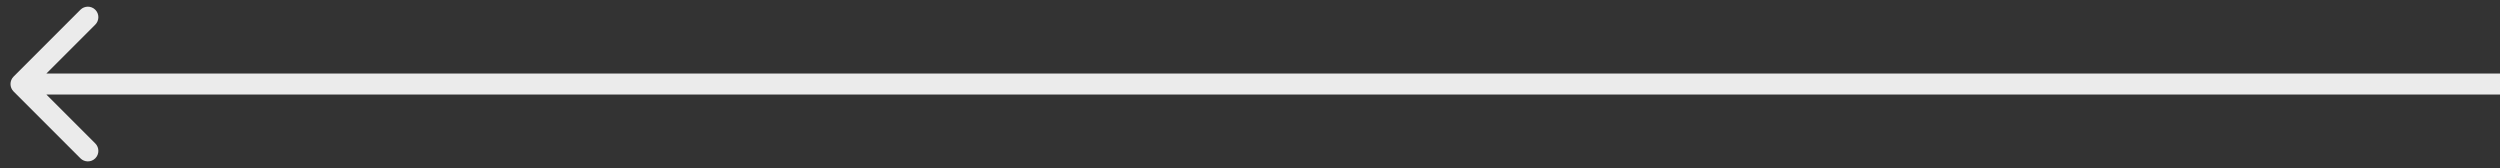 <svg width="119" height="8" viewBox="0 0 119 8" fill="none" xmlns="http://www.w3.org/2000/svg">
<rect x="0" y="0" width="119" height="8" fill="#333333" stroke="none"/>
<path d="M0.646 3.646C0.451 3.842 0.451 4.158 0.646 4.354L3.828 7.536C4.024 7.731 4.34 7.731 4.536 7.536C4.731 7.34 4.731 7.024 4.536 6.828L1.707 4L4.536 1.172C4.731 0.976 4.731 0.66 4.536 0.464C4.34 0.269 4.024 0.269 3.828 0.464L0.646 3.646ZM119 3.5H1V4.5H119V3.5Z" fill="#EBEBEB"/>
</svg>
